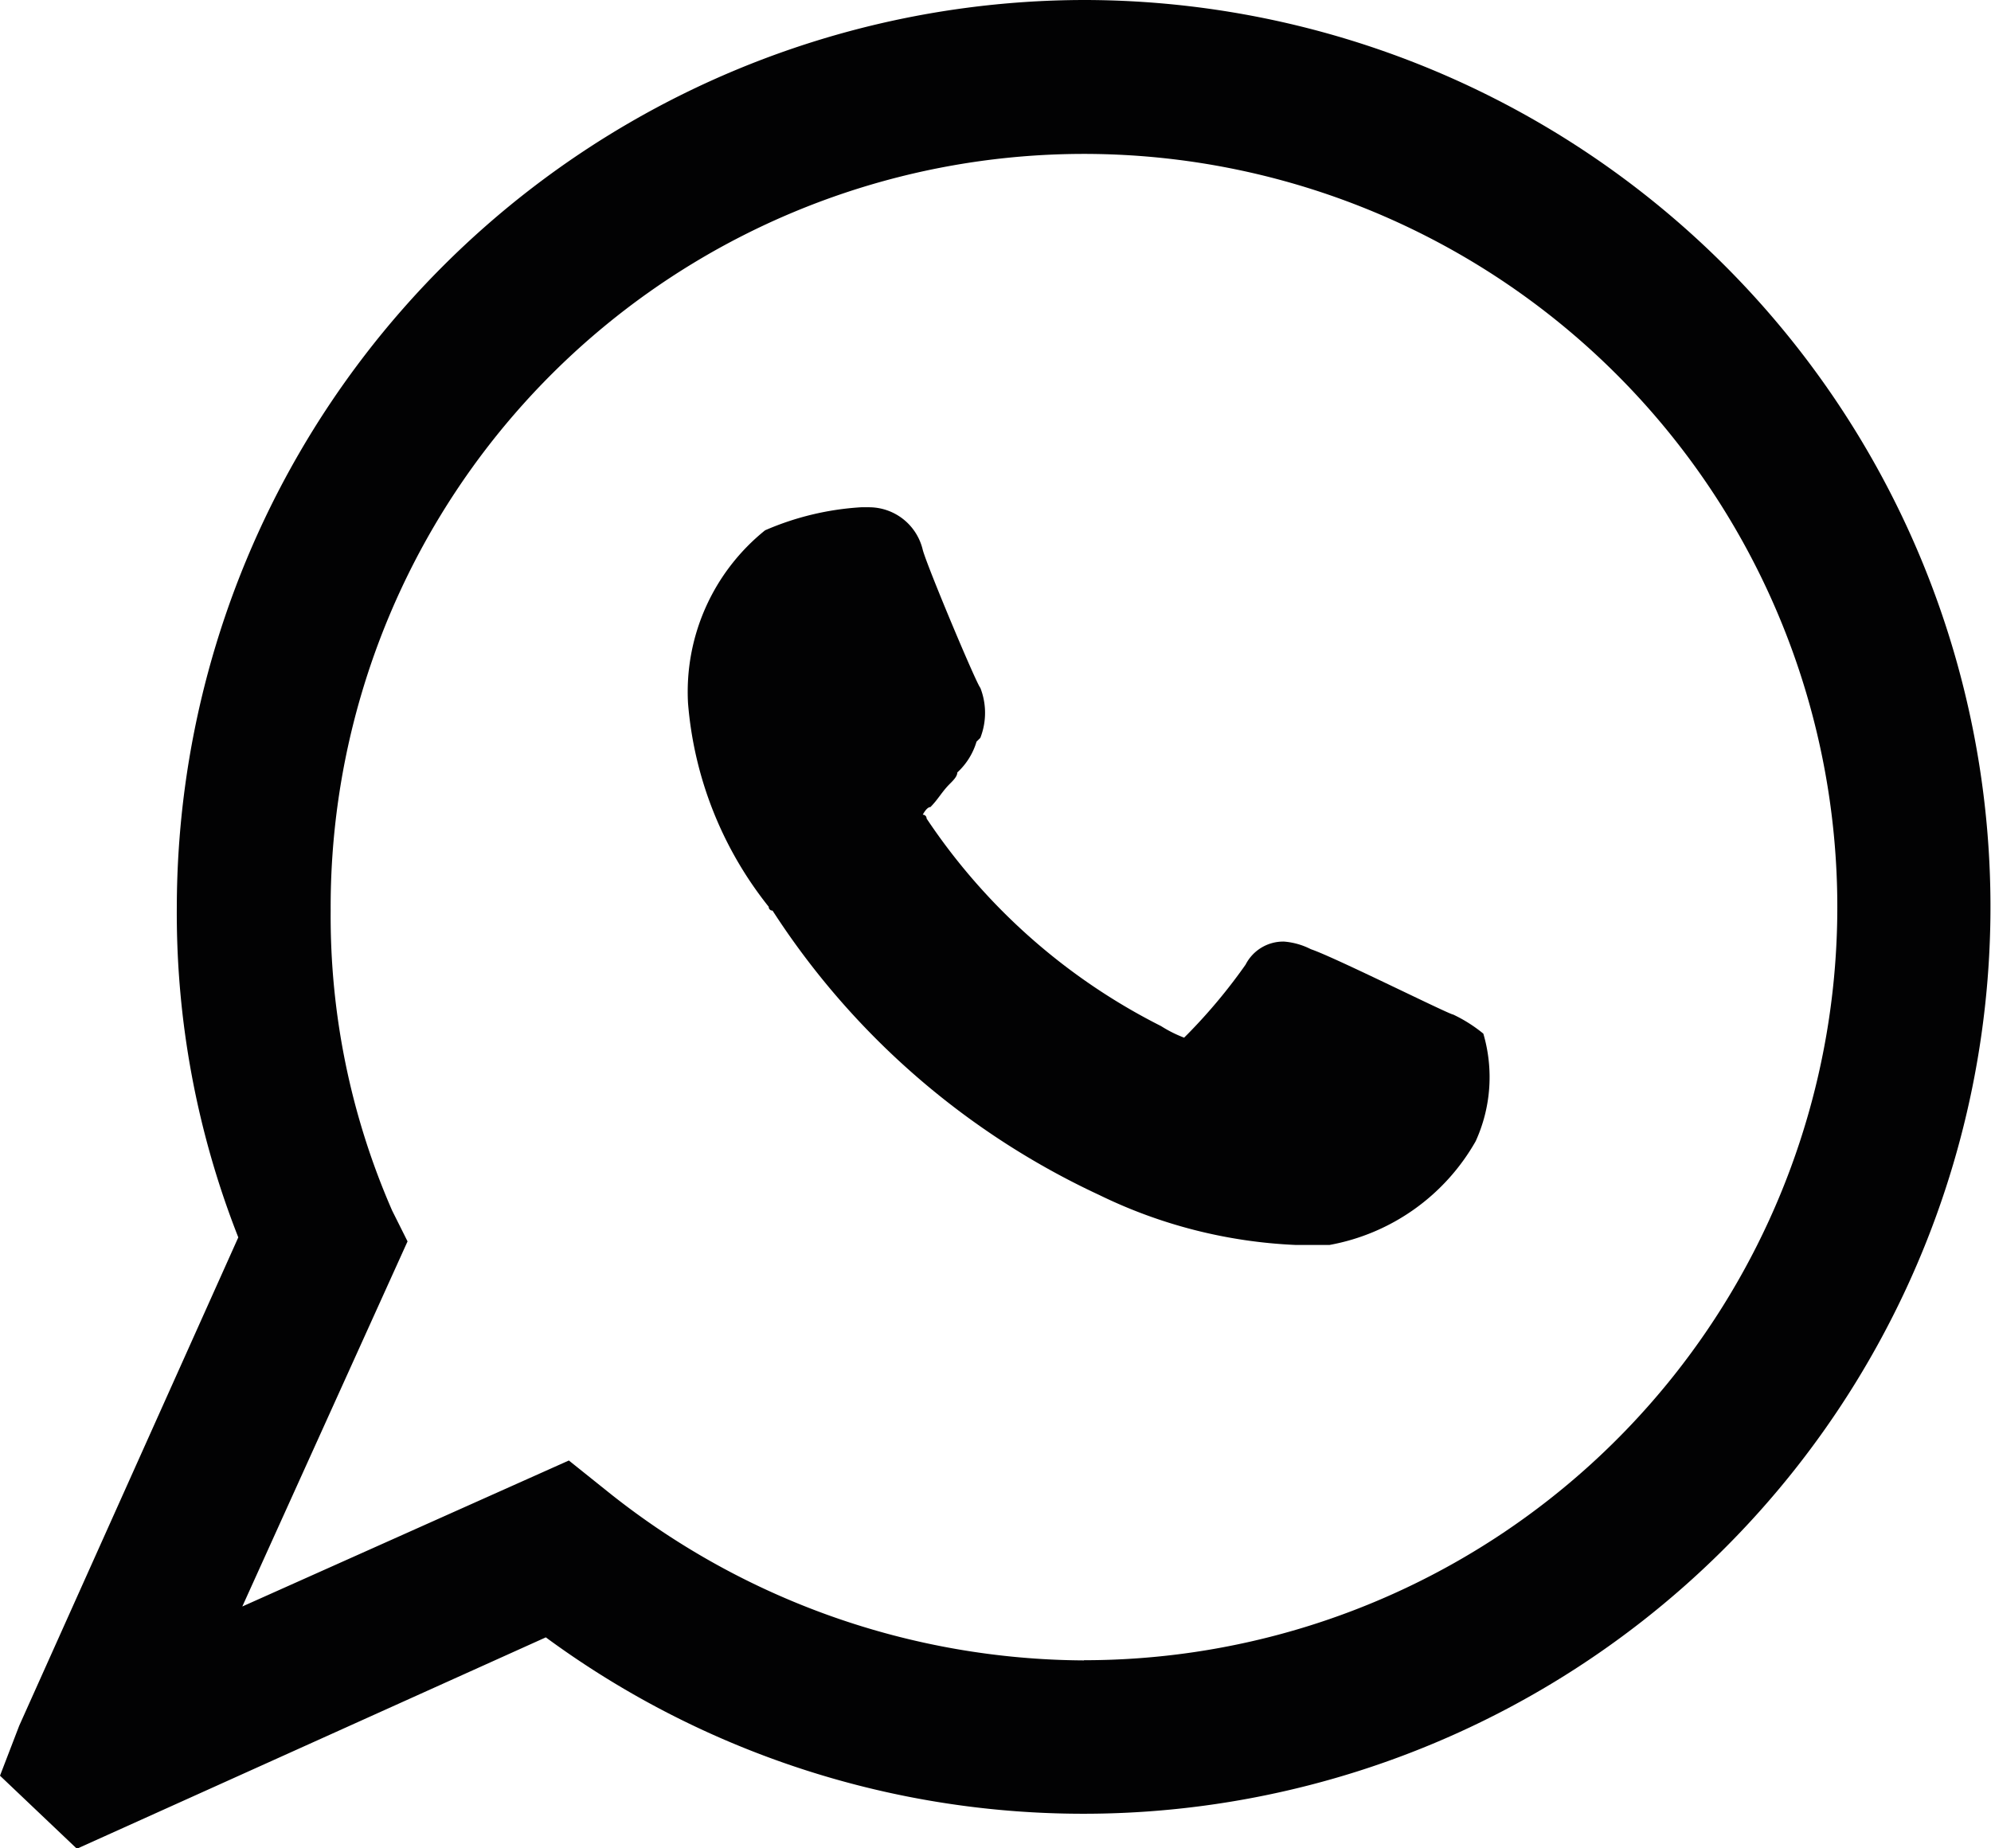 <svg xmlns="http://www.w3.org/2000/svg" viewBox="0 0 21.339 19.815"><defs><style>.a{fill:#020203;}</style></defs><path class="a" d="M119.217,9.9a9.74,9.74,0,0,0-9.722,9.722,9.485,9.485,0,0,0,.659,3.543L107.806,28.4l-.206.536.824.783,5.026-2.266A9.722,9.722,0,1,0,119.217,9.9Zm0,17.8a8.225,8.225,0,0,1-5.108-1.813l-.412-.33-3.5,1.565,1.771-3.914-.165-.33a7.875,7.875,0,0,1-.659-3.213,8.074,8.074,0,1,1,8.074,8.033Z" transform="translate(-107.6 -9.9)"/><path class="a" d="M133.7,28.538c-.041,0-1.277-.618-1.524-.7a.764.764,0,0,0-.288-.082.453.453,0,0,0-.412.247,5.885,5.885,0,0,1-.618.742l-.041.041a1.355,1.355,0,0,1-.247-.124,6.577,6.577,0,0,1-2.513-2.225.04.04,0,0,0-.041-.041s.041-.082.082-.082c.082-.082.124-.165.206-.247.041-.041.082-.082.082-.124a.729.729,0,0,0,.206-.33l.041-.041a.736.736,0,0,0,0-.536c-.041-.041-.577-1.318-.618-1.483a.592.592,0,0,0-.577-.453h-.082a3.034,3.034,0,0,0-1.03.247A2.222,2.222,0,0,0,125.5,25.2a4.013,4.013,0,0,0,.865,2.183.04.04,0,0,0,.041.041,8.365,8.365,0,0,0,3.5,3.048,5.315,5.315,0,0,0,2.1.536h.371a2.267,2.267,0,0,0,1.565-1.112,1.655,1.655,0,0,0,.082-1.153A1.556,1.556,0,0,0,133.7,28.538Z" transform="translate(-118.126 -17.662)"/></svg>